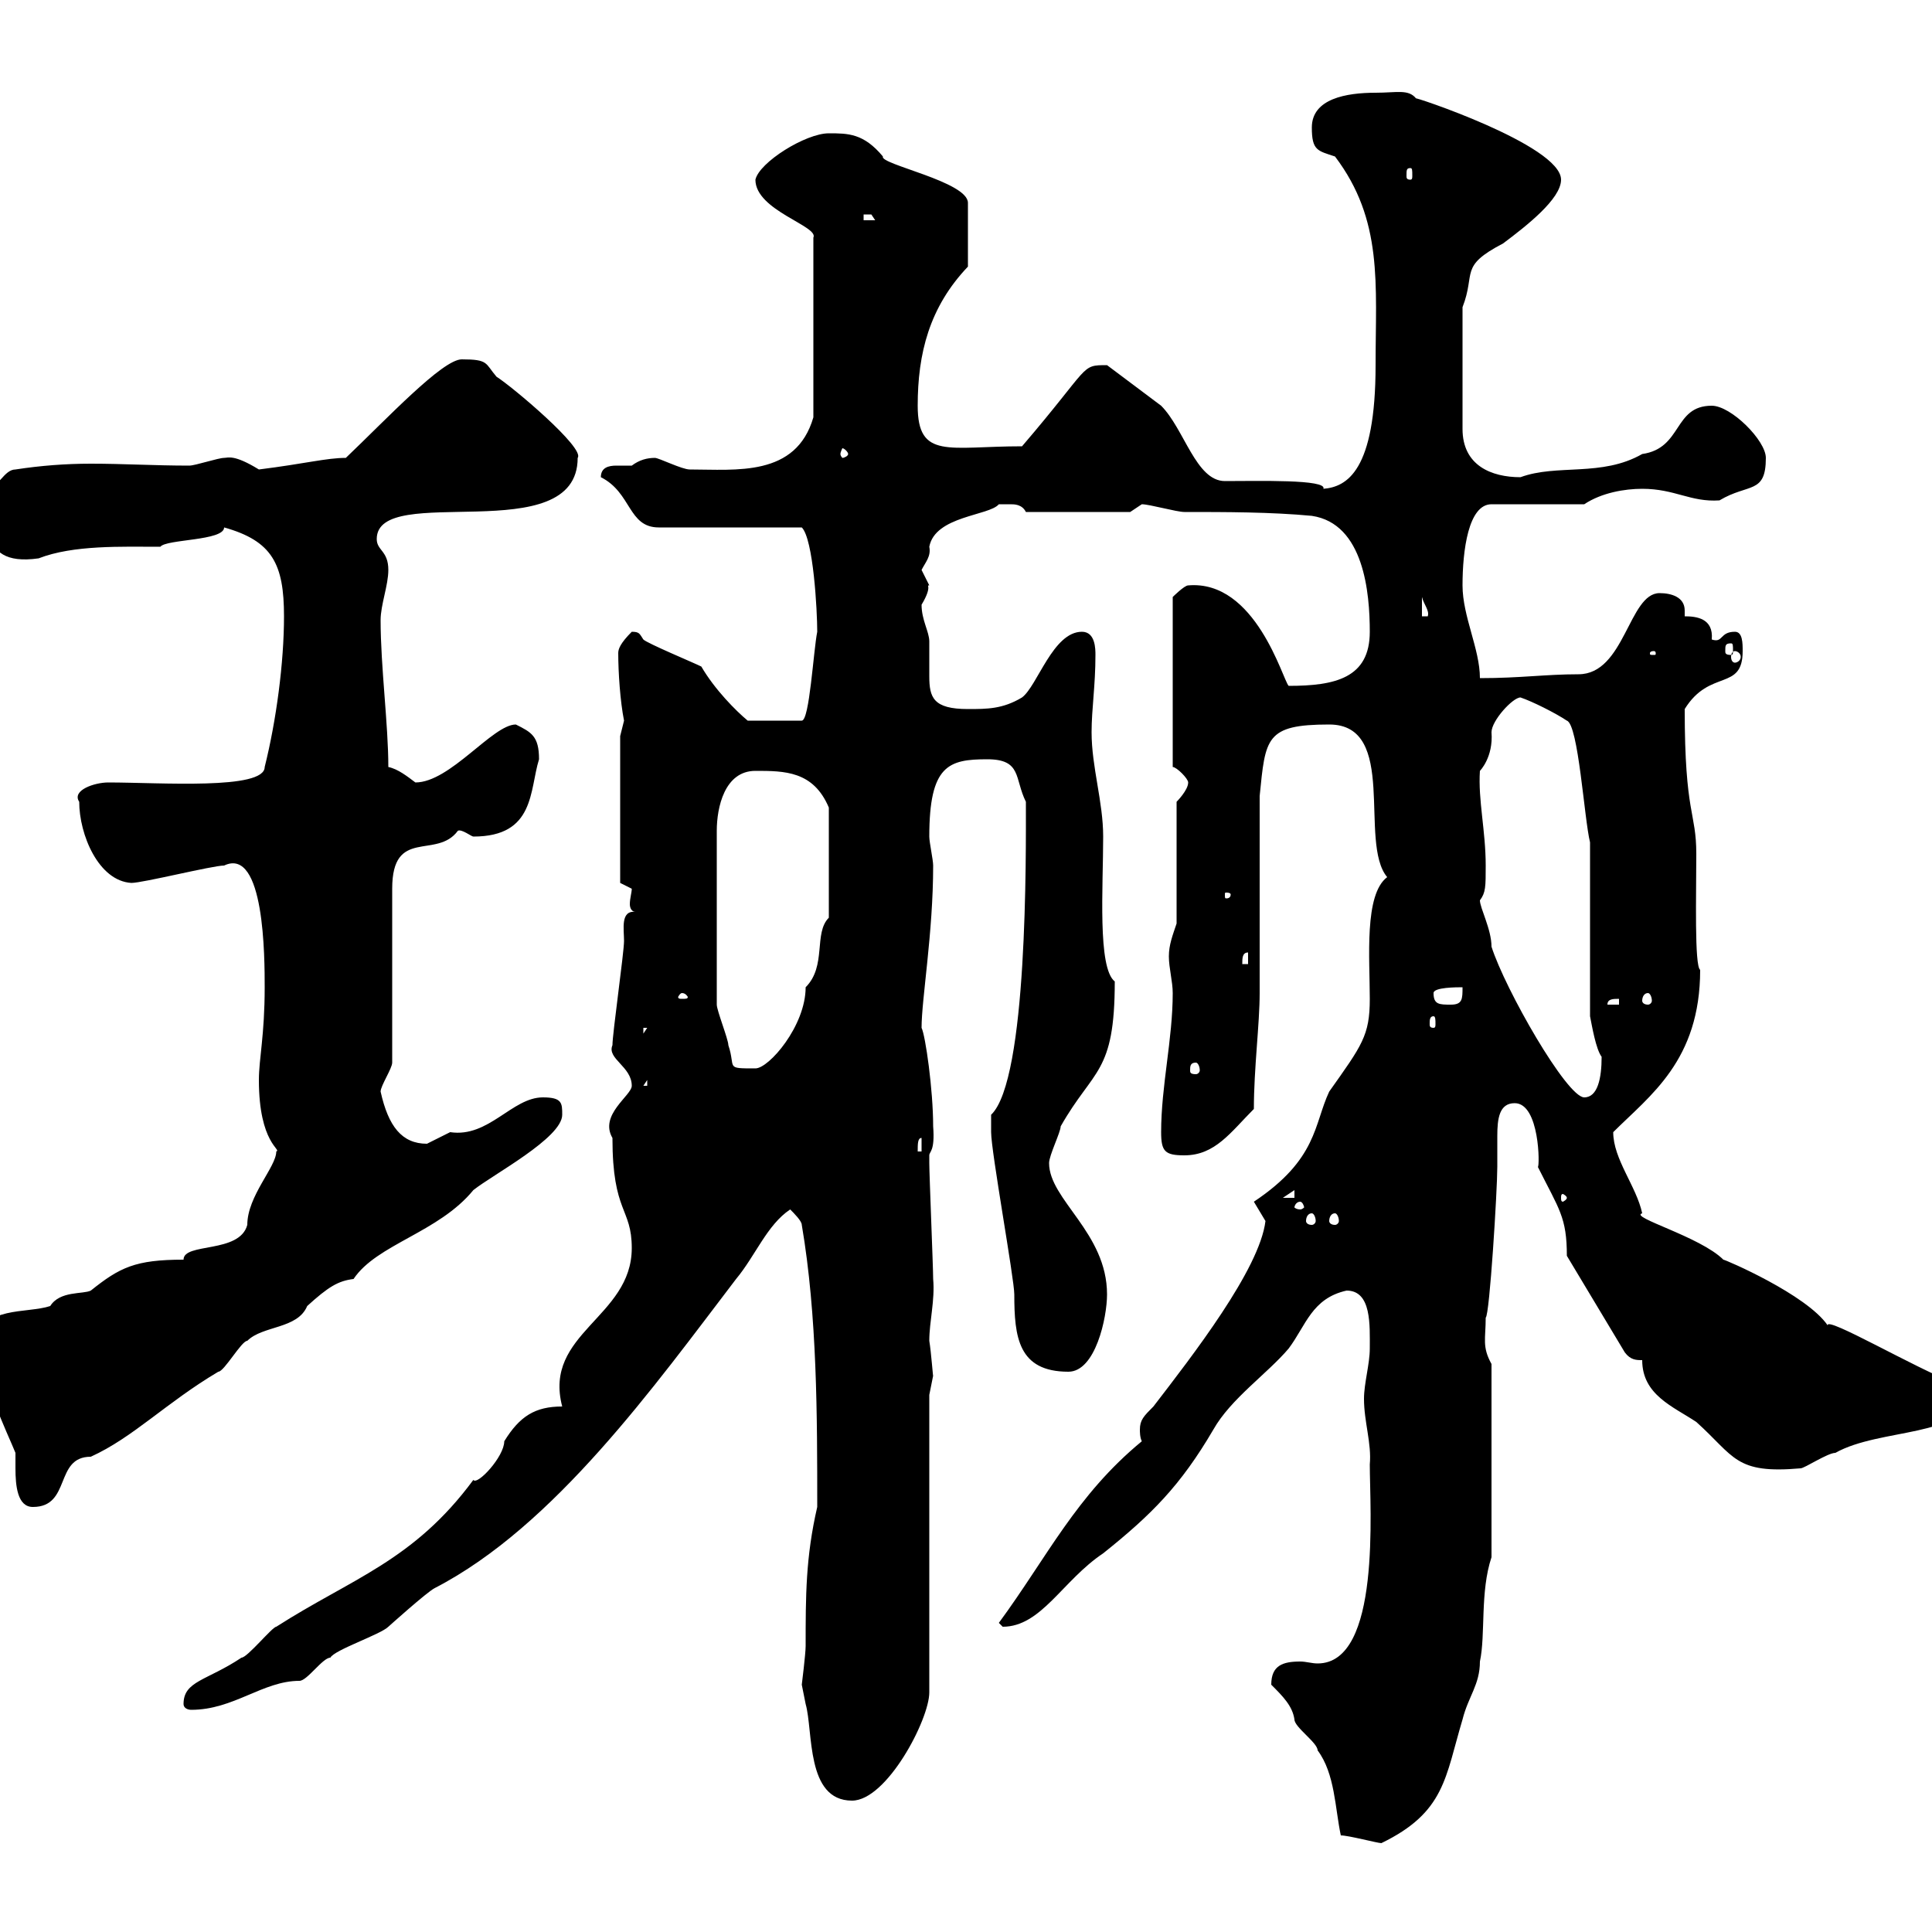 <svg xmlns="http://www.w3.org/2000/svg" xmlns:xlink="http://www.w3.org/1999/xlink" width="300" height="300"><path d="M208.20 285C209.40 285 213.90 286.20 214.50 286.20C224.40 281.40 224.40 276 227.10 267C228 263.40 229.80 261.60 229.80 258C230.70 253.80 229.80 247.20 231.60 241.80L231.60 211.80C230.10 209.10 230.70 207.90 230.70 204.60C231.30 204.30 232.50 184.80 232.50 181.20C232.50 180 232.50 178.20 232.50 176.40C232.50 173.70 232.80 171.30 235.20 171.30C239.10 171.30 239.10 181.20 238.80 181.20C242.10 187.80 243.30 189 243.30 195L252.30 210C253.20 211.20 254.10 211.20 255 211.20C255 216.60 259.80 218.40 263.40 220.80C269.40 226.20 269.40 228.90 279.60 228C280.20 228 283.80 225.60 285 225.60C291.90 221.70 305.40 223.20 305.40 216.60C305.40 216.60 303.60 214.80 303.60 214.80C297.30 212.40 283.50 204.30 283.80 205.80C280.50 201 267.90 195.60 267.60 195.60C264 192 252.90 189 255 188.40C254.10 184.20 250.50 180 250.50 175.80C256.20 170.10 264 164.70 264 150.60C263.10 150 263.40 138.90 263.40 132.60C263.40 126 261.60 126.60 261.60 110.10C265.50 103.80 270.60 107.40 270.60 101.10C270.60 99.90 270.60 98.10 269.40 98.10C267 98.10 267.60 99.90 265.80 99.30C266.10 96 263.40 95.70 261.60 95.70C261.60 95.40 261.60 94.80 261.60 94.80C261.60 92.70 259.50 92.10 257.70 92.10C252.90 92.10 252.30 104.70 245.10 104.70C240 104.70 236.10 105.30 229.80 105.30C229.80 100.80 227.10 95.70 227.10 90.90C227.10 85.50 228 78.30 231.60 78.30L246 78.30C248.70 76.50 252.30 75.90 255 75.90C260.10 75.90 262.50 78 267 77.70C271.50 75 274.20 76.80 274.20 71.10C274.20 68.40 268.80 63 265.80 63C259.80 63 261.30 69.60 255 70.50C248.70 74.10 241.80 72 236.10 74.10C231.60 74.10 227.10 72.30 227.10 66.60L227.10 47.70C229.20 42.30 226.50 41.40 233.40 37.80C237 35.10 242.40 30.90 242.40 27.90C242.40 22.50 218.70 14.70 219.90 15.30C218.70 13.80 216.90 14.40 213.60 14.40C209.10 14.40 203.70 15.30 203.70 19.80C203.70 23.40 204.60 23.40 207.30 24.30C214.80 34.20 213.60 44.10 213.60 56.70C213.60 73.20 209.10 75.60 205.50 75.90C206.10 74.40 195.30 74.70 190.20 74.70C185.70 74.70 183.90 66.60 180.30 63C179.10 62.10 173.10 57.60 171.90 56.70C167.70 56.70 169.50 56.70 158.70 69.30C147.30 69.30 142.50 71.40 142.50 63C142.50 54.90 144.30 47.70 150.30 41.40L150.30 31.50C150.30 28.20 136.50 25.50 137.10 24.30C134.10 20.70 131.70 20.70 128.70 20.70C125.10 20.70 117.90 25.20 117.30 27.90C117.30 32.70 127.20 35.10 126.30 36.90L126.30 64.80C123.60 74.10 114.30 72.90 107.10 72.90C105.90 72.90 102.30 71.10 101.70 71.10C100.50 71.10 99.30 71.40 98.10 72.30C97.80 72.30 96.60 72.30 95.70 72.30C94.50 72.30 93.30 72.60 93.30 74.10C98.10 76.50 97.50 81.90 102.30 81.90L124.50 81.90C126.30 83.70 126.90 94.80 126.90 98.10C126.30 101.10 125.70 111.90 124.50 111.90L116.10 111.90C114.30 110.40 111 107.10 108.90 103.50C107.70 102.90 100.50 99.90 99.90 99.30C99.30 98.40 99.30 98.10 98.10 98.10C96.30 99.90 96 100.80 96 101.40C96 104.40 96.30 108.90 96.90 111.90C96.90 111.90 96.30 114.30 96.30 114.30L96.30 137.10C96.30 137.10 98.10 138 98.10 138C98.10 138.60 97.80 139.50 97.80 140.40C97.80 141 98.10 141.60 98.70 141.60C96.30 141.30 96.90 144.30 96.90 146.10C96.90 147.90 95.10 160.50 95.10 162.30C94.20 164.40 98.10 165.60 98.10 168.60C98.10 170.10 93 173.10 95.10 176.70C95.10 188.40 98.10 187.50 98.10 193.80C98.10 204.60 84.30 207 87.30 218.40C83.10 218.40 80.70 219.90 78.30 223.80C78.30 226.20 74.10 230.70 73.50 229.80C64.20 242.40 54.60 245.10 42.90 252.60C42.30 252.60 38.40 257.40 37.50 257.40C32.10 261 28.50 261 28.50 264.60C28.50 265.20 29.10 265.50 29.70 265.50C36.30 265.50 40.80 261 46.50 261C47.70 261 50.10 257.40 51.30 257.40C51.90 256.20 59.10 253.80 60.30 252.60C60.30 252.60 66.30 247.20 67.50 246.60C86.10 237 101.70 215.10 114.30 198.60C117.30 195 119.10 190.20 122.70 187.80C123.30 188.40 124.50 189.60 124.50 190.20C126.90 204.30 126.90 219.90 126.90 234C125.10 241.80 125.10 247.80 125.10 255.60C125.10 256.80 124.50 261.60 124.50 261.60C124.50 261.60 125.10 264.60 125.10 264.60C126.30 268.80 125.10 279.60 132.30 279.60C137.70 279.60 144.30 267 144.30 262.80L144.30 216.60C144.30 216.60 144.90 213.60 144.90 213.60C144.90 214.20 144.60 210 144.30 208.20C144.30 205.20 145.20 201.90 144.90 198.60C144.90 196.80 144.30 182.40 144.30 180.60C144.30 180.60 144.30 180.60 144.30 179.40C144.30 178.80 145.20 178.80 144.90 174.90C144.90 169.20 143.70 160.80 143.10 159.60C143.10 155.10 144.90 144.90 144.90 134.40C144.90 133.50 144.30 130.80 144.30 129.90C144.30 118.80 147.30 117.90 153.30 117.90C158.70 117.90 157.50 120.90 159.30 124.50C159.30 132.60 159.60 167.70 153.90 173.10C153.90 174 153.90 175.80 153.90 175.80C153.90 178.80 157.50 198.60 157.50 201C157.50 207.60 158.10 213 165.90 213C170.10 213 171.90 204.60 171.90 201C171.90 191.40 162.90 186.30 162.90 180.60C162.90 179.40 164.70 175.80 164.70 174.90C169.80 165.90 173.10 166.80 173.10 152.40C170.40 150.30 171.30 137.70 171.30 129.90C171.30 124.50 169.50 119.10 169.50 113.70C169.50 110.10 170.10 106.50 170.10 101.70C170.10 100.80 170.10 98.10 168 98.10C163.50 98.10 161.10 106.50 158.70 108.30C155.70 110.10 153.30 110.10 150.30 110.10C144.90 110.10 144.30 108.30 144.30 105C144.30 103.50 144.30 101.70 144.30 99.60C144.30 98.10 143.10 96.30 143.10 93.90C144.90 90.90 143.70 90.90 144.30 90.90C144.30 90.90 143.10 88.50 143.10 88.50C143.70 87.30 144.60 86.40 144.30 84.90C145.20 80.10 153.60 80.10 155.10 78.30C155.10 78.30 155.70 78.30 156.90 78.30C157.50 78.30 158.70 78.30 159.30 79.50L175.50 79.50C175.50 79.50 177.30 78.30 177.30 78.30C178.50 78.30 182.70 79.50 183.90 79.50C190.20 79.50 197.40 79.50 203.70 80.10C211.80 81.30 212.70 92.10 212.70 98.10C212.70 105.30 207.30 106.50 200.10 106.50C199.20 105.60 195 90 184.50 90.90C183.90 90.90 182.10 92.70 182.10 92.70L182.10 119.10C182.70 119.10 184.50 120.90 184.50 121.50C184.50 122.70 182.70 124.50 182.70 124.50L182.70 143.40C182.10 145.20 181.50 146.70 181.50 148.50C181.50 150.30 182.10 152.40 182.10 154.20C182.10 161.40 180.30 168.60 180.30 175.80C180.30 178.80 180.90 179.40 183.90 179.40C188.70 179.40 191.10 175.80 194.70 172.20C194.70 165.90 195.60 159 195.60 154.20C195.60 149.70 195.60 128.10 195.60 123.60C196.50 114.60 196.50 112.50 206.40 112.50C217.20 112.50 210.90 130.80 215.40 136.20C211.80 138.90 212.70 148.80 212.70 155.10C212.70 160.80 211.50 162.30 206.40 169.50C204 174.60 204.60 180 194.70 186.60C194.70 186.60 196.50 189.60 196.50 189.60C195.60 197.10 185.10 210.60 179.10 218.40C177.60 219.90 177 220.50 177 222C177 222.30 177 223.20 177.30 223.80C167.10 232.20 162.60 241.80 155.10 252C155.10 252 155.70 252.60 155.70 252.60C161.70 252.60 165 245.40 171.30 241.20C178.80 235.20 183.30 230.70 188.40 222C191.10 217.20 196.80 213.30 200.10 209.40C202.80 205.80 203.70 201.60 209.10 200.40C213 200.40 212.70 205.80 212.70 209.40C212.70 211.80 211.80 214.80 211.80 217.20C211.80 220.80 213 224.10 212.70 227.40C212.70 234.30 214.50 258.30 204.60 258.30C203.70 258.30 202.80 258 201.90 258C199.20 258 197.40 258.60 197.40 261.60C199.20 263.40 200.70 264.90 201 267C201 268.20 204.60 270.60 204.60 271.80C207.30 275.40 207.30 280.80 208.20 285ZM-3 208.20C-3 214.20 1.20 222.60 2.40 225.60C2.40 226.20 2.40 227.10 2.40 228C2.40 230.70 2.70 234 5.10 234C11.10 234 8.40 226.20 14.10 226.20C20.70 223.20 25.80 217.80 33.90 213C34.80 213 37.50 208.20 38.40 208.20C40.80 205.80 46.20 206.40 47.70 202.80C51 199.80 52.50 198.90 54.90 198.60C58.50 193.20 68.10 191.40 73.50 184.80C76.50 182.40 87.30 176.70 87.30 173.10C87.30 171.30 87.30 170.40 84.30 170.40C79.50 170.40 75.90 176.70 69.90 175.80C69.90 175.80 66.30 177.60 66.30 177.60C62.40 177.60 60.30 174.90 59.10 169.50C59.10 168.60 60.90 165.90 60.90 165L60.90 138C60.90 128.40 67.80 133.50 71.10 129C71.70 128.70 73.20 129.90 73.50 129.90C83.10 129.90 82.20 122.70 83.70 117.90C83.70 114.30 82.50 113.70 80.10 112.50C76.50 112.50 69.90 121.50 64.50 121.50C63.30 120.60 61.80 119.40 60.30 119.10C60.30 112.50 59.10 103.50 59.10 96.30C59.10 93.90 60.30 90.90 60.30 88.50C60.30 85.50 58.50 85.50 58.50 83.70C58.50 74.70 89.70 85.50 89.70 71.10C90.90 69.60 79.50 60 77.10 58.50C75.30 56.40 75.90 55.80 71.70 55.80C68.70 55.80 60 65.10 53.70 71.10C50.70 71.10 47.40 72 40.20 72.90C36.30 70.50 35.40 71.10 34.80 71.10C33.90 71.10 30.30 72.30 29.40 72.30C24 72.30 19.20 72 14.10 72C10.20 72 6.30 72.30 2.40 72.90C0.60 72.90-0.30 75.90-2.10 75.90L-2.10 72.90C-4.20 72.90-5.10 72.90-4.80 75.90C-0.60 79.20-4.50 88.20 6 86.70C11.40 84.60 18.90 84.90 24.90 84.90C25.80 83.70 34.80 84 34.80 81.90C42.30 84 44.10 87.60 44.10 95.70C44.10 102.90 42.90 111.90 41.10 119.10C41.10 122.70 24.90 121.50 16.80 121.50C14.70 121.50 11.10 122.70 12.30 124.50C12.30 129.60 15.30 136.80 20.40 137.10C22.20 137.10 33 134.40 34.80 134.40C41.10 131.40 41.10 148.80 41.10 153.30C41.10 160.80 40.20 164.40 40.20 167.70C40.20 177.60 43.80 178.50 42.90 178.80C42.90 181.20 38.40 185.70 38.40 190.20C37.20 194.70 28.50 192.90 28.50 195.60C21 195.60 18.60 196.80 14.10 200.40C12.90 201 9.30 200.40 7.80 202.80C4.20 204-3 202.80-3 208.20ZM203.70 188.40C204 188.40 204.30 189 204.30 189.60C204.30 189.90 204 190.20 203.70 190.20C203.10 190.20 202.80 189.90 202.80 189.60C202.80 189 203.10 188.40 203.70 188.40ZM207.30 188.40C207.60 188.40 207.90 189 207.90 189.60C207.90 189.90 207.60 190.20 207.30 190.20C206.70 190.20 206.40 189.90 206.40 189.60C206.40 189 206.70 188.40 207.30 188.40ZM201.90 186.60C202.20 186.60 202.50 187.20 202.50 187.50C202.50 187.50 202.20 187.80 201.90 187.80C201.30 187.80 201 187.50 201 187.50C201 187.20 201.30 186.60 201.90 186.60ZM201 184.80L201 186L199.20 186ZM243.30 186C243.30 186.30 242.70 186.60 242.70 186.60C242.40 186.60 242.40 186.30 242.40 186C242.40 185.70 242.40 185.40 242.70 185.40C242.70 185.40 243.30 185.70 243.30 186ZM143.10 176.70L143.10 178.80L142.50 178.80C142.50 177.60 142.50 176.70 143.10 176.70ZM229.80 139.80C230.70 138.60 230.70 137.70 230.70 134.40C230.70 129 229.50 124.20 229.80 119.70C229.80 119.70 231.90 117.60 231.60 113.70C231.60 111.90 234.90 108.30 236.10 108.30C237.90 108.90 241.50 110.70 243.30 111.90C245.10 112.50 246 127.20 246.90 130.80L246.90 157.80C247.20 159.30 247.80 162.90 248.70 164.10C248.70 167.40 248.10 170.40 246 170.40C243.30 170.40 233.70 153.60 231.60 147C231.60 144.30 229.80 141 229.80 139.80ZM100.50 167.70L100.50 168.60L99.90 168.60ZM111.30 156L111.30 129C111.30 125.40 112.50 119.70 117.30 119.70C121.80 119.70 126.30 119.70 128.70 125.40L128.70 142.50C126.30 144.90 128.40 150 125.10 153.30C125.10 159.30 119.40 165.90 117.30 165.90C112.50 165.90 114.30 165.90 113.10 162.30C113.10 161.40 111.30 156.90 111.30 156ZM185.70 165C186 165 186.30 165.60 186.30 166.20C186.30 166.50 186 166.80 185.70 166.80C184.80 166.80 184.80 166.50 184.80 166.20C184.80 165.60 184.80 165 185.70 165ZM99.90 159.60L100.50 159.60L99.90 160.50ZM222.60 157.80C222.90 157.80 222.90 158.40 222.90 159C222.90 159.30 222.90 159.60 222.60 159.60C222 159.60 222 159.30 222 159C222 158.40 222 157.80 222.60 157.80ZM222.60 154.20C222.60 153.30 226.20 153.30 227.10 153.30C227.10 155.10 227.10 156 225.30 156C223.50 156 222.60 156 222.60 154.20ZM251.40 155.10L251.40 156L249.60 156C249.60 155.10 250.50 155.10 251.40 155.10ZM105.90 154.20C106.50 154.20 106.80 154.80 106.80 154.80C106.80 155.10 106.50 155.10 105.90 155.10C105.60 155.10 105.30 155.10 105.30 154.80C105.30 154.80 105.60 154.20 105.90 154.20ZM255.90 154.20C256.20 154.20 256.50 154.80 256.50 155.40C256.50 155.70 256.20 156 255.90 156C255.30 156 255 155.70 255 155.40C255 154.80 255.30 154.20 255.90 154.20ZM193.80 147.90L193.80 149.70L192.90 149.70C192.90 148.80 192.90 147.90 193.80 147.90ZM191.10 138.90C191.10 139.50 190.50 139.50 190.50 139.50C190.20 139.50 190.20 139.50 190.20 138.90C190.20 138.60 190.20 138.60 190.50 138.60C190.50 138.60 191.10 138.60 191.10 138.90ZM256.80 101.10C257.10 101.10 257.10 101.40 257.10 101.40C257.10 101.70 257.10 101.70 256.80 101.70C256.20 101.70 256.20 101.70 256.20 101.40C256.20 101.40 256.20 101.10 256.80 101.10ZM269.40 101.10C269.70 101.10 270.30 101.40 270.30 102C270.30 102.60 269.70 102.90 269.40 102.90C269.10 102.90 268.80 102.60 268.80 102C268.80 101.40 269.10 101.10 269.40 101.10ZM268.80 99.90C269.10 99.90 269.10 100.20 269.10 101.10C269.10 101.40 269.10 101.70 268.80 101.70C267.90 101.70 267.90 101.40 267.90 101.10C267.90 100.20 267.90 99.90 268.80 99.90ZM220.80 92.70C221.10 93.90 222 94.80 221.70 95.70L220.80 95.70ZM131.70 70.50C131.70 70.80 131.10 71.10 130.80 71.10C130.80 71.10 130.50 70.80 130.50 70.50C130.50 70.20 130.80 69.60 130.80 69.60C131.10 69.60 131.70 70.20 131.70 70.50ZM134.10 33.30C134.10 33.30 134.10 33.30 135.30 33.30C135.30 33.30 135.90 34.20 135.90 34.20L134.10 34.20ZM219 26.10C219.30 26.10 219.30 26.40 219.30 27.30C219.30 27.60 219.30 27.90 219 27.90C218.40 27.90 218.40 27.60 218.40 27.30C218.40 26.40 218.40 26.10 219 26.10Z"/></svg>